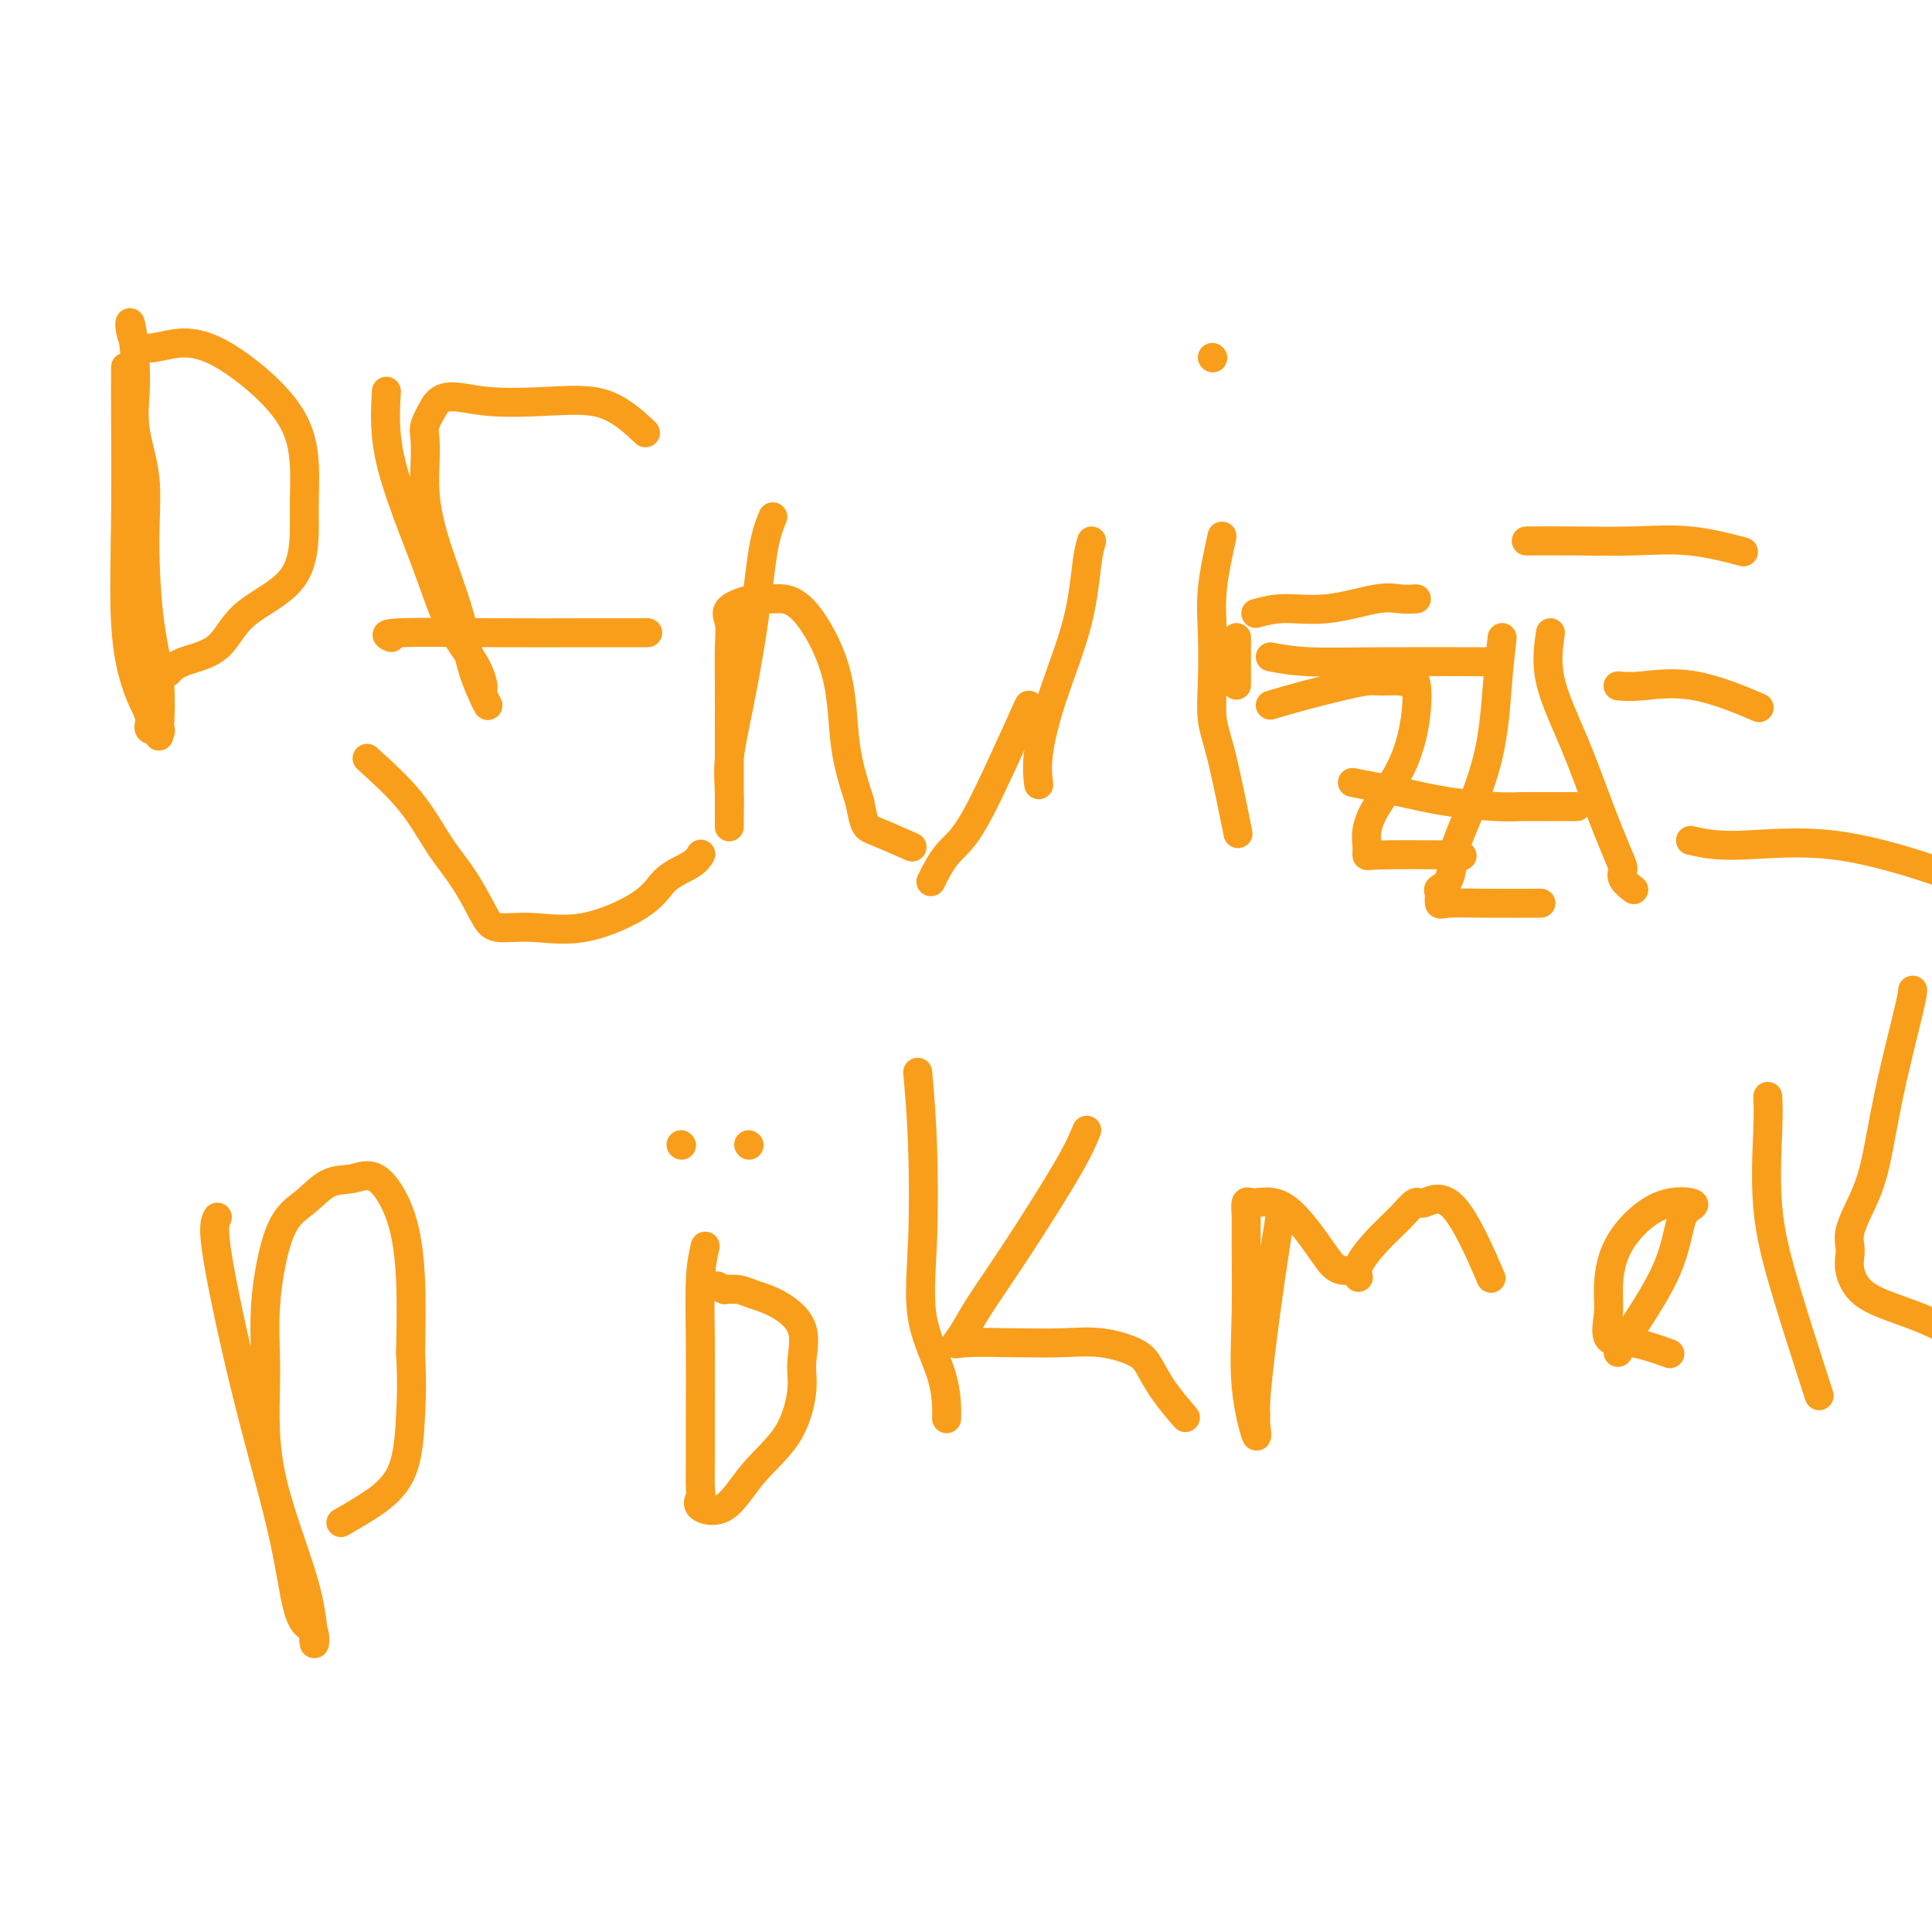<svg viewBox='0 0 400 400' version='1.1' xmlns='http://www.w3.org/2000/svg' xmlns:xlink='http://www.w3.org/1999/xlink'><g fill='none' stroke='#F99E1B' stroke-width='6' stroke-linecap='round' stroke-linejoin='round'><path d='M26,76c-0.013,2.428 -0.025,4.856 0,10c0.025,5.144 0.088,13.006 0,21c-0.088,7.994 -0.327,16.122 0,22c0.327,5.878 1.219,9.508 2,12c0.781,2.492 1.449,3.847 2,5c0.551,1.153 0.984,2.103 1,3c0.016,0.897 -0.386,1.742 0,2c0.386,0.258 1.561,-0.070 2,0c0.439,0.070 0.141,0.537 0,1c-0.141,0.463 -0.127,0.921 0,-1c0.127,-1.921 0.366,-6.223 0,-10c-0.366,-3.777 -1.338,-7.030 -2,-12c-0.662,-4.970 -1.015,-11.657 -1,-17c0.015,-5.343 0.396,-9.343 0,-13c-0.396,-3.657 -1.570,-6.970 -2,-10c-0.430,-3.030 -0.116,-5.777 0,-8c0.116,-2.223 0.033,-3.921 0,-5c-0.033,-1.079 -0.017,-1.540 0,-2'/><path d='M28,74c-1.225,-12.544 -1.789,-5.405 0,-3c1.789,2.405 5.929,0.075 10,0c4.071,-0.075 8.073,2.106 12,5c3.927,2.894 7.779,6.501 10,10c2.221,3.499 2.811,6.891 3,10c0.189,3.109 -0.021,5.935 0,10c0.021,4.065 0.275,9.370 -2,13c-2.275,3.630 -7.079,5.586 -10,8c-2.921,2.414 -3.958,5.286 -6,7c-2.042,1.714 -5.088,2.269 -7,3c-1.912,0.731 -2.689,1.637 -3,2c-0.311,0.363 -0.155,0.181 0,0'/><path d='M80,81c-0.254,4.414 -0.509,8.829 1,15c1.509,6.171 4.781,14.099 7,20c2.219,5.901 3.386,9.776 5,13c1.614,3.224 3.677,5.799 5,8c1.323,2.201 1.907,4.029 2,5c0.093,0.971 -0.303,1.085 0,2c0.303,0.915 1.307,2.630 1,2c-0.307,-0.630 -1.925,-3.605 -3,-7c-1.075,-3.395 -1.608,-7.210 -3,-12c-1.392,-4.790 -3.642,-10.556 -5,-15c-1.358,-4.444 -1.822,-7.567 -2,-10c-0.178,-2.433 -0.068,-4.178 0,-6c0.068,-1.822 0.095,-3.721 0,-5c-0.095,-1.279 -0.313,-1.937 0,-3c0.313,-1.063 1.156,-2.532 2,-4'/><path d='M90,84c1.813,-3.016 5.345,-1.557 10,-1c4.655,0.557 10.433,0.211 15,0c4.567,-0.211 7.922,-0.288 11,1c3.078,1.288 5.879,3.939 7,5c1.121,1.061 0.560,0.530 0,0'/><path d='M81,132c-0.970,-0.423 -1.939,-0.845 2,-1c3.939,-0.155 12.788,-0.041 20,0c7.212,0.041 12.788,0.011 18,0c5.212,-0.011 10.061,-0.003 12,0c1.939,0.003 0.970,0.002 0,0'/><path d='M76,157c3.247,2.947 6.495,5.894 9,9c2.505,3.106 4.269,6.372 6,9c1.731,2.628 3.429,4.617 5,7c1.571,2.383 3.015,5.160 4,7c0.985,1.840 1.510,2.743 3,3c1.490,0.257 3.943,-0.133 7,0c3.057,0.133 6.718,0.788 11,0c4.282,-0.788 9.186,-3.021 12,-5c2.814,-1.979 3.538,-3.706 5,-5c1.462,-1.294 3.663,-2.156 5,-3c1.337,-0.844 1.811,-1.670 2,-2c0.189,-0.330 0.095,-0.165 0,0'/><path d='M160,107c-0.694,1.699 -1.387,3.398 -2,7c-0.613,3.602 -1.145,9.107 -2,15c-0.855,5.893 -2.033,12.176 -3,17c-0.967,4.824 -1.723,8.190 -2,11c-0.277,2.810 -0.074,5.063 0,7c0.074,1.937 0.020,3.557 0,5c-0.020,1.443 -0.006,2.708 0,2c0.006,-0.708 0.003,-3.390 0,-7c-0.003,-3.610 -0.005,-8.150 0,-12c0.005,-3.850 0.017,-7.011 0,-10c-0.017,-2.989 -0.064,-5.805 0,-8c0.064,-2.195 0.240,-3.767 0,-5c-0.240,-1.233 -0.894,-2.126 0,-3c0.894,-0.874 3.337,-1.729 5,-2c1.663,-0.271 2.545,0.044 4,0c1.455,-0.044 3.483,-0.445 6,2c2.517,2.445 5.524,7.735 7,13c1.476,5.265 1.422,10.504 2,15c0.578,4.496 1.789,8.248 3,12'/><path d='M178,166c1.036,5.357 1.125,5.250 3,6c1.875,0.750 5.536,2.357 7,3c1.464,0.643 0.732,0.321 0,0'/><path d='M226,112c-0.324,1.125 -0.647,2.250 -1,5c-0.353,2.750 -0.735,7.126 -2,12c-1.265,4.874 -3.411,10.244 -5,15c-1.589,4.756 -2.620,8.896 -3,12c-0.380,3.104 -0.109,5.173 0,6c0.109,0.827 0.054,0.414 0,0'/><path d='M256,132c0.000,3.750 0.000,7.500 0,9c0.000,1.500 0.000,0.750 0,0'/><path d='M253,111c-0.843,3.878 -1.685,7.755 -2,11c-0.315,3.245 -0.101,5.856 0,9c0.101,3.144 0.091,6.820 0,10c-0.091,3.180 -0.261,5.863 0,8c0.261,2.137 0.955,3.729 2,8c1.045,4.271 2.441,11.220 3,14c0.559,2.780 0.279,1.390 0,0'/><path d='M213,146c-1.448,3.206 -2.896,6.411 -5,11c-2.104,4.589 -4.863,10.560 -7,14c-2.137,3.440 -3.652,4.349 -5,6c-1.348,1.651 -2.528,4.043 -3,5c-0.472,0.957 -0.236,0.478 0,0'/><path d='M260,127c1.786,-0.483 3.572,-0.967 6,-1c2.428,-0.033 5.499,0.383 9,0c3.501,-0.383 7.433,-1.567 10,-2c2.567,-0.433 3.768,-0.117 5,0c1.232,0.117 2.495,0.033 3,0c0.505,-0.033 0.253,-0.017 0,0'/><path d='M280,162c3.367,0.649 6.734,1.298 10,2c3.266,0.702 6.431,1.456 10,2c3.569,0.544 7.542,0.878 10,1c2.458,0.122 3.401,0.033 5,0c1.599,-0.033 3.854,-0.009 6,0c2.146,0.009 4.185,0.003 5,0c0.815,-0.003 0.408,-0.001 0,0'/><path d='M263,146c2.188,-0.649 4.377,-1.299 7,-2c2.623,-0.701 5.682,-1.454 8,-2c2.318,-0.546 3.896,-0.884 5,-1c1.104,-0.116 1.734,-0.009 3,0c1.266,0.009 3.170,-0.079 4,0c0.830,0.079 0.588,0.327 1,0c0.412,-0.327 1.480,-1.227 2,0c0.520,1.227 0.493,4.583 0,8c-0.493,3.417 -1.453,6.895 -3,10c-1.547,3.105 -3.683,5.837 -5,8c-1.317,2.163 -1.817,3.756 -2,5c-0.183,1.244 -0.049,2.137 0,3c0.049,0.863 0.013,1.694 0,2c-0.013,0.306 -0.004,0.087 3,0c3.004,-0.087 9.002,-0.044 15,0'/><path d='M301,177c3.000,0.333 1.500,0.167 0,0'/><path d='M321,131c-0.445,3.073 -0.889,6.146 0,10c0.889,3.854 3.112,8.488 5,13c1.888,4.512 3.442,8.901 5,13c1.558,4.099 3.122,7.908 4,10c0.878,2.092 1.070,2.468 1,3c-0.070,0.532 -0.404,1.220 0,2c0.404,0.780 1.544,1.651 2,2c0.456,0.349 0.228,0.174 0,0'/><path d='M316,112c3.152,-0.016 6.303,-0.032 10,0c3.697,0.032 7.939,0.112 12,0c4.061,-0.112 7.939,-0.415 12,0c4.061,0.415 8.303,1.547 10,2c1.697,0.453 0.848,0.226 0,0'/><path d='M335,142c1.226,0.119 2.452,0.238 5,0c2.548,-0.238 6.417,-0.833 11,0c4.583,0.833 9.881,3.095 12,4c2.119,0.905 1.060,0.452 0,0'/><path d='M350,174c2.560,0.571 5.119,1.143 10,1c4.881,-0.143 12.083,-1.000 20,0c7.917,1.000 16.548,3.857 20,5c3.452,1.143 1.726,0.571 0,0'/><path d='M251,74c0.000,0.000 0.100,0.100 0.1,0.1'/><path d='M263,136c2.280,0.423 4.560,0.845 8,1c3.440,0.155 8.042,0.042 15,0c6.958,-0.042 16.274,-0.012 20,0c3.726,0.012 1.863,0.006 0,0'/><path d='M311,132c-0.333,2.914 -0.665,5.827 -1,10c-0.335,4.173 -0.672,9.605 -2,15c-1.328,5.395 -3.648,10.754 -5,14c-1.352,3.246 -1.736,4.380 -2,6c-0.264,1.620 -0.408,3.726 -1,5c-0.592,1.274 -1.631,1.714 -2,2c-0.369,0.286 -0.069,0.416 0,1c0.069,0.584 -0.092,1.620 0,2c0.092,0.380 0.437,0.102 2,0c1.563,-0.102 4.344,-0.027 8,0c3.656,0.027 8.187,0.008 10,0c1.813,-0.008 0.906,-0.004 0,0'/><path d='M45,252c-0.488,0.920 -0.977,1.840 0,8c0.977,6.160 3.418,17.559 6,28c2.582,10.441 5.305,19.923 7,27c1.695,7.077 2.362,11.751 3,15c0.638,3.249 1.245,5.075 2,6c0.755,0.925 1.657,0.949 2,2c0.343,1.051 0.129,3.130 0,2c-0.129,-1.130 -0.171,-5.467 -2,-12c-1.829,-6.533 -5.446,-15.260 -7,-23c-1.554,-7.740 -1.046,-14.491 -1,-20c0.046,-5.509 -0.369,-9.776 0,-15c0.369,-5.224 1.521,-11.405 3,-15c1.479,-3.595 3.285,-4.603 5,-6c1.715,-1.397 3.339,-3.182 5,-4c1.661,-0.818 3.359,-0.670 5,-1c1.641,-0.330 3.223,-1.140 5,0c1.777,1.140 3.748,4.230 5,8c1.252,3.770 1.786,8.220 2,13c0.214,4.780 0.107,9.890 0,15'/><path d='M85,280c0.338,6.649 0.185,9.271 0,13c-0.185,3.729 -0.400,8.567 -2,12c-1.600,3.433 -4.585,5.463 -7,7c-2.415,1.537 -4.262,2.582 -5,3c-0.738,0.418 -0.369,0.209 0,0'/><path d='M146,258c-0.423,1.842 -0.846,3.684 -1,7c-0.154,3.316 -0.040,8.106 0,13c0.040,4.894 0.007,9.892 0,14c-0.007,4.108 0.013,7.327 0,10c-0.013,2.673 -0.057,4.801 0,6c0.057,1.199 0.217,1.469 0,2c-0.217,0.531 -0.811,1.322 0,2c0.811,0.678 3.025,1.244 5,0c1.975,-1.244 3.710,-4.299 6,-7c2.290,-2.701 5.135,-5.049 7,-8c1.865,-2.951 2.750,-6.506 3,-9c0.250,-2.494 -0.134,-3.926 0,-6c0.134,-2.074 0.787,-4.791 0,-7c-0.787,-2.209 -3.015,-3.912 -5,-5c-1.985,-1.088 -3.727,-1.562 -5,-2c-1.273,-0.438 -2.078,-0.839 -3,-1c-0.922,-0.161 -1.961,-0.080 -3,0'/><path d='M150,267c-2.667,-1.333 -1.333,-0.667 0,0'/><path d='M141,237c0.000,0.000 0.100,0.100 0.1,0.1'/><path d='M155,237c0.000,0.000 0.100,0.100 0.1,0.1'/><path d='M190,222c0.392,4.480 0.785,8.960 1,15c0.215,6.040 0.254,13.641 0,20c-0.254,6.359 -0.800,11.478 0,16c0.800,4.522 2.946,8.448 4,12c1.054,3.552 1.015,6.729 1,8c-0.015,1.271 -0.008,0.635 0,0'/><path d='M225,234c-0.781,1.899 -1.562,3.798 -4,8c-2.438,4.202 -6.534,10.705 -10,16c-3.466,5.295 -6.300,9.380 -8,12c-1.700,2.620 -2.264,3.774 -3,5c-0.736,1.226 -1.645,2.523 -2,3c-0.355,0.477 -0.156,0.133 2,0c2.156,-0.133 6.268,-0.056 10,0c3.732,0.056 7.084,0.092 10,0c2.916,-0.092 5.395,-0.311 8,0c2.605,0.311 5.336,1.152 7,2c1.664,0.848 2.260,1.701 3,3c0.740,1.299 1.622,3.042 3,5c1.378,1.958 3.251,4.131 4,5c0.749,0.869 0.375,0.435 0,0'/><path d='M265,252c-0.649,4.077 -1.299,8.154 -2,13c-0.701,4.846 -1.454,10.462 -2,15c-0.546,4.538 -0.886,7.999 -1,10c-0.114,2.001 -0.002,2.542 0,3c0.002,0.458 -0.105,0.833 0,2c0.105,1.167 0.421,3.128 0,2c-0.421,-1.128 -1.578,-5.343 -2,-10c-0.422,-4.657 -0.110,-9.755 0,-15c0.110,-5.245 0.018,-10.638 0,-14c-0.018,-3.362 0.040,-4.692 0,-6c-0.040,-1.308 -0.176,-2.593 0,-3c0.176,-0.407 0.666,0.063 2,0c1.334,-0.063 3.512,-0.658 6,1c2.488,1.658 5.285,5.568 7,8c1.715,2.432 2.346,3.386 3,4c0.654,0.614 1.330,0.890 2,1c0.670,0.110 1.335,0.055 2,0'/><path d='M280,263c2.219,2.308 0.766,1.577 1,0c0.234,-1.577 2.155,-4.001 4,-6c1.845,-1.999 3.613,-3.573 5,-5c1.387,-1.427 2.394,-2.705 3,-3c0.606,-0.295 0.812,0.395 2,0c1.188,-0.395 3.358,-1.876 6,1c2.642,2.876 5.755,10.107 7,13c1.245,2.893 0.623,1.446 0,0'/><path d='M335,280c0.553,-1.035 1.106,-2.070 3,-5c1.894,-2.930 5.130,-7.754 7,-12c1.870,-4.246 2.375,-7.914 3,-10c0.625,-2.086 1.368,-2.589 2,-3c0.632,-0.411 1.151,-0.731 0,-1c-1.151,-0.269 -3.972,-0.488 -7,1c-3.028,1.488 -6.264,4.684 -8,8c-1.736,3.316 -1.974,6.752 -2,9c-0.026,2.248 0.159,3.307 0,5c-0.159,1.693 -0.661,4.021 0,5c0.661,0.979 2.486,0.610 5,1c2.514,0.390 5.718,1.540 7,2c1.282,0.460 0.641,0.230 0,0'/><path d='M366,227c0.073,1.541 0.147,3.081 0,7c-0.147,3.919 -0.514,10.215 0,16c0.514,5.785 1.907,11.057 4,18c2.093,6.943 4.884,15.555 6,19c1.116,3.445 0.558,1.722 0,0'/><path d='M396,205c-0.041,0.588 -0.081,1.175 -1,5c-0.919,3.825 -2.716,10.887 -4,17c-1.284,6.113 -2.057,11.275 -3,15c-0.943,3.725 -2.058,6.011 -3,8c-0.942,1.989 -1.712,3.680 -2,5c-0.288,1.320 -0.093,2.268 0,3c0.093,0.732 0.083,1.248 0,2c-0.083,0.752 -0.239,1.740 0,3c0.239,1.260 0.871,2.791 2,4c1.129,1.209 2.753,2.098 5,3c2.247,0.902 5.118,1.819 8,3c2.882,1.181 5.776,2.626 10,5c4.224,2.374 9.778,5.678 12,7c2.222,1.322 1.111,0.661 0,0'/></g>
</svg>